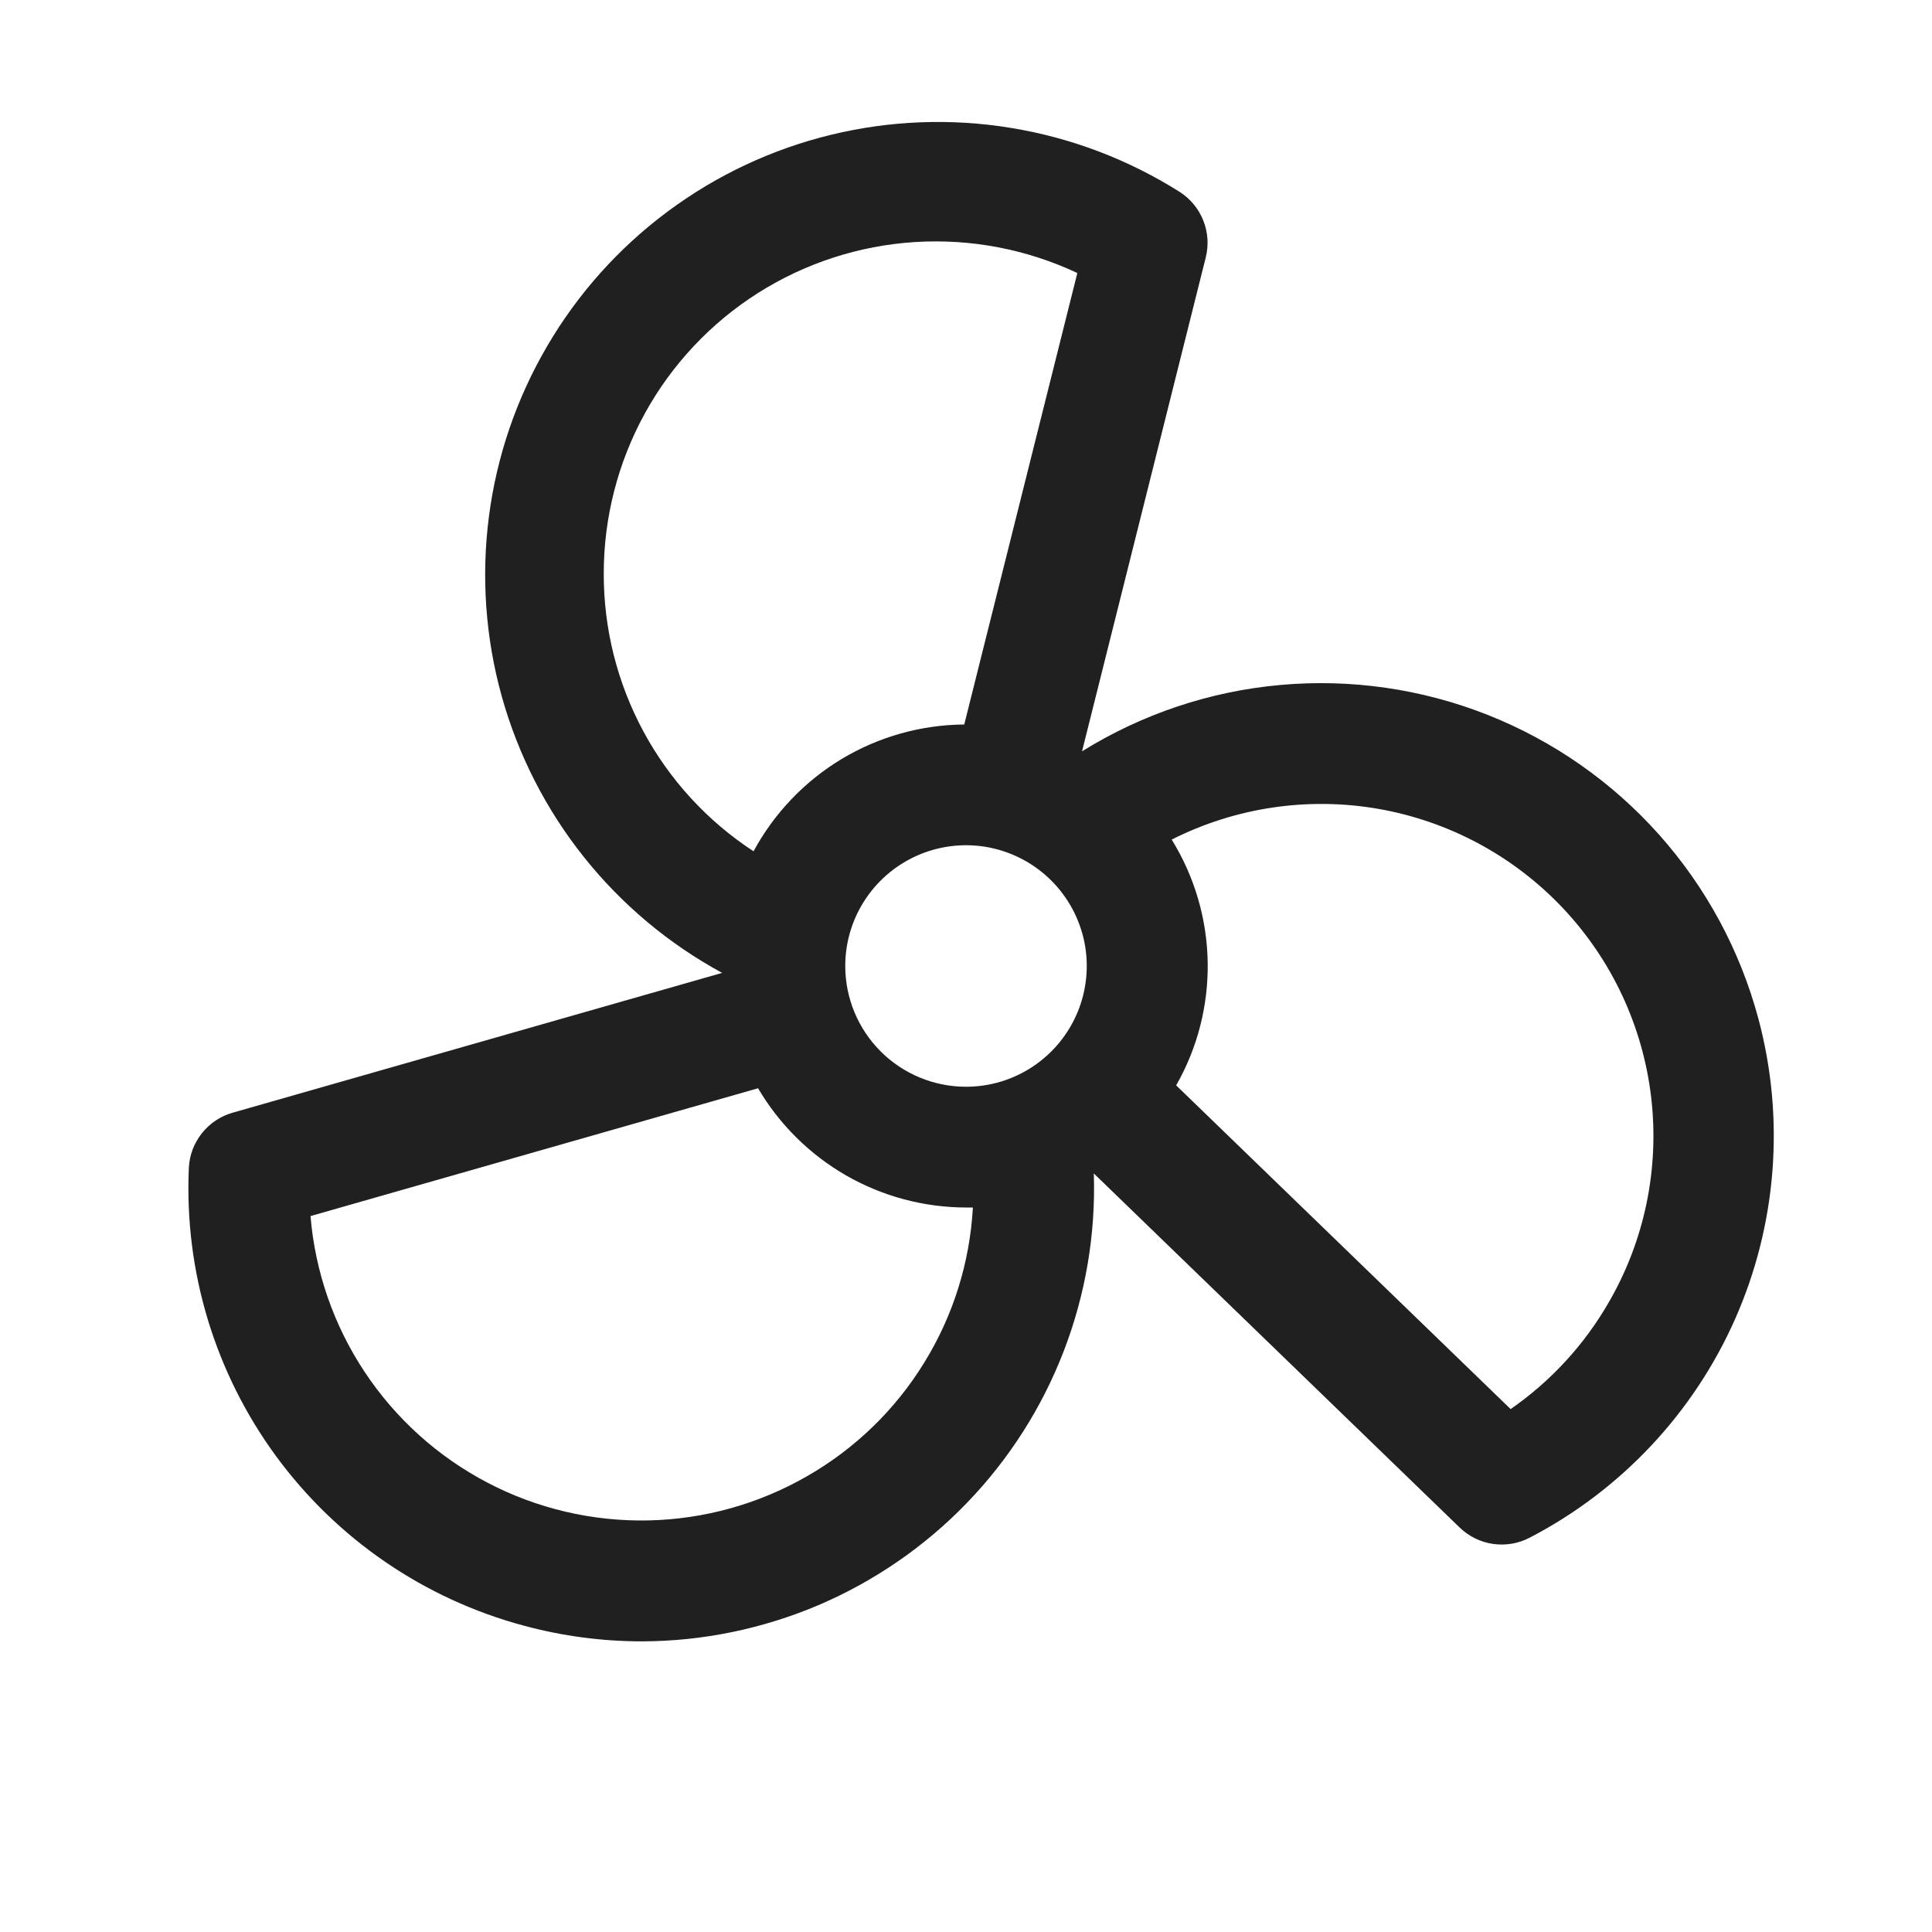 <?xml version="1.0" encoding="UTF-8"?> <svg xmlns="http://www.w3.org/2000/svg" width="32" height="32" viewBox="0 0 32 32" fill="none"><path d="M29.125 16.875C28.822 15.744 28.259 14.699 27.48 13.825C26.701 12.951 25.728 12.271 24.639 11.84C23.55 11.41 22.375 11.24 21.209 11.345C20.043 11.449 18.917 11.826 17.922 12.444L19.971 4.264C20.022 4.061 20.008 3.846 19.93 3.652C19.853 3.457 19.716 3.292 19.54 3.179C18.689 2.642 17.74 2.281 16.747 2.119C15.754 1.956 14.739 1.995 13.762 2.233C12.784 2.471 11.865 2.903 11.058 3.504C10.251 4.104 9.573 4.861 9.065 5.729C8.556 6.597 8.227 7.558 8.098 8.556C7.969 9.553 8.041 10.566 8.311 11.535C8.582 12.504 9.044 13.409 9.671 14.195C10.298 14.982 11.077 15.634 11.961 16.114L3.853 18.43C3.651 18.487 3.473 18.607 3.343 18.771C3.213 18.935 3.137 19.136 3.128 19.345C3.051 21.052 3.559 22.735 4.569 24.114C5.579 25.493 7.029 26.485 8.68 26.927C9.317 27.099 9.973 27.186 10.633 27.186C11.637 27.184 12.631 26.979 13.556 26.586C14.48 26.192 15.316 25.617 16.014 24.894C16.712 24.171 17.258 23.316 17.619 22.378C17.98 21.441 18.15 20.44 18.117 19.436L24.177 25.301C24.328 25.447 24.521 25.542 24.728 25.572C24.936 25.602 25.148 25.567 25.334 25.47C26.85 24.683 28.052 23.402 28.742 21.84C29.431 20.277 29.566 18.525 29.125 16.875ZM14 16C14 15.604 14.117 15.218 14.337 14.889C14.557 14.56 14.869 14.304 15.235 14.152C15.6 14.001 16.002 13.961 16.39 14.038C16.778 14.116 17.134 14.306 17.414 14.586C17.694 14.866 17.884 15.222 17.962 15.61C18.039 15.998 17.999 16.4 17.848 16.765C17.696 17.131 17.44 17.443 17.111 17.663C16.782 17.883 16.396 18 16 18C15.47 18 14.961 17.789 14.586 17.414C14.211 17.039 14 16.53 14 16ZM10 9.5C10 8.573 10.234 7.661 10.68 6.849C11.126 6.037 11.771 5.351 12.553 4.854C13.336 4.358 14.231 4.067 15.156 4.009C16.081 3.951 17.005 4.128 17.844 4.522L15.971 12C15.255 12.005 14.553 12.203 13.939 12.572C13.325 12.942 12.822 13.47 12.481 14.1C11.717 13.601 11.09 12.918 10.657 12.115C10.224 11.312 9.998 10.413 10 9.5ZM13.375 24.446C12.573 24.91 11.666 25.163 10.739 25.183C9.813 25.202 8.897 24.988 8.075 24.558C7.254 24.129 6.555 23.499 6.042 22.727C5.529 21.955 5.22 21.066 5.143 20.142L12.556 18.025C12.909 18.625 13.412 19.123 14.016 19.47C14.62 19.816 15.304 19.999 16 20H16.114C16.064 20.91 15.787 21.794 15.308 22.57C14.83 23.347 14.166 23.992 13.375 24.446ZM26.646 21.571C26.242 22.273 25.687 22.877 25.021 23.339L19.481 17.977C19.836 17.355 20.016 16.648 20.003 15.932C19.99 15.215 19.784 14.516 19.407 13.906C20.465 13.372 21.667 13.194 22.834 13.398C24.001 13.603 25.071 14.178 25.885 15.04C26.698 15.901 27.212 17.002 27.349 18.179C27.486 19.356 27.24 20.546 26.646 21.571Z" fill="#202020"></path></svg> 